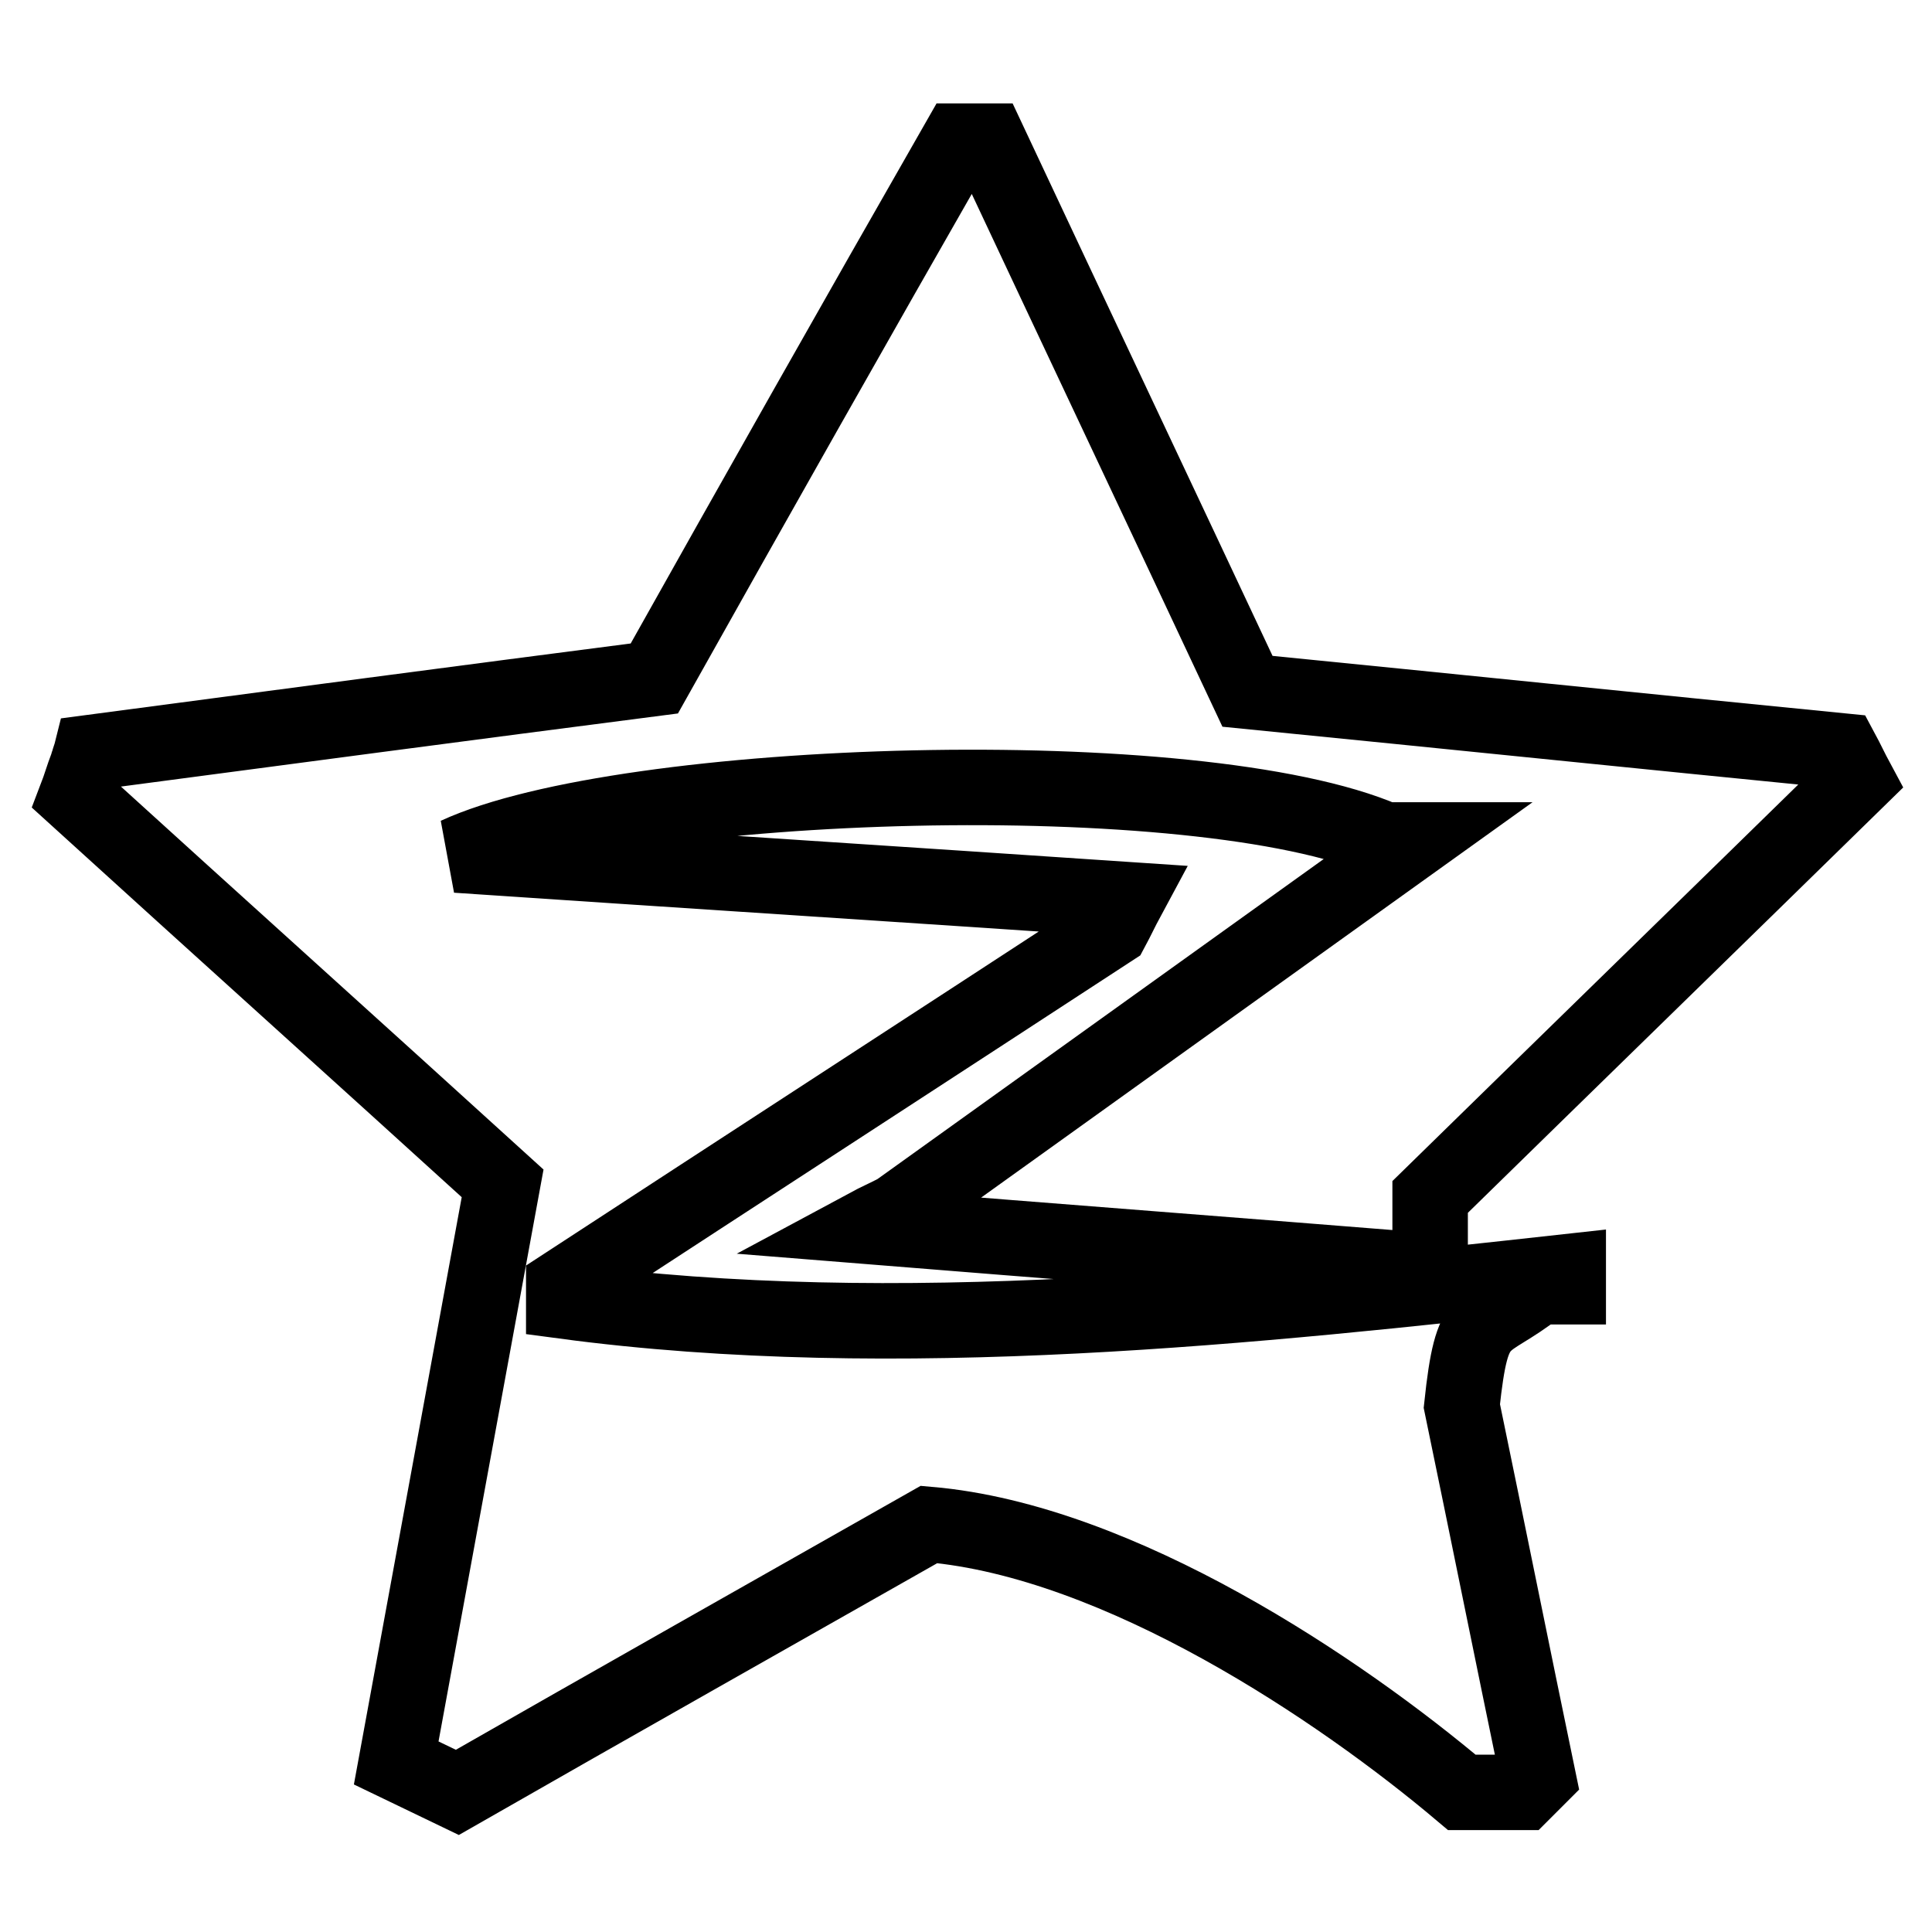 <?xml version="1.0" encoding="utf-8"?>
<!-- Svg Vector Icons : http://www.onlinewebfonts.com/icon -->
<!DOCTYPE svg PUBLIC "-//W3C//DTD SVG 1.1//EN" "http://www.w3.org/Graphics/SVG/1.1/DTD/svg11.dtd">
<svg version="1.1" xmlns="http://www.w3.org/2000/svg" xmlns:xlink="http://www.w3.org/1999/xlink" x="0px" y="0px" viewBox="0 0 256 256" enable-background="new 0 0 256 256" xml:space="preserve">
<g> <path stroke-width="10" fill-opacity="0" stroke="#000000"  d="M189.5,168.4c-24.9-2-49.8-3.9-74.6-5.9c1.3-0.7,2.7-1.3,4-2c22.9-16.4,45.7-32.8,68.6-49.2 c-1.3,0-2.7,0-4,0c-24.7-10.7-100.7-8.3-123,2c29.6,2,59.2,3.9,88.8,5.9c-0.7,1.3-1.3,2.6-2,3.9c-24.2,15.8-48.4,31.5-72.6,47.3 c0,0.7,0,1.3,0,2c44.1,5.9,92.3,0.6,133.1-3.9c0,0.7,0,1.3,0,2c-1.3,0-2.7,0-4,0c-7.5,5.9-8.7,2.7-10.1,15.8 c3.4,16.4,6.7,32.8,10.1,49.2c-0.7,0.7-1.3,1.3-2,2c-2.7,0-5.4,0-8.1,0c-16.1-13.6-45.3-33.3-70.6-35.5 c-20.8,11.8-41.7,23.6-62.5,35.5c-2.7-1.3-5.4-2.6-8.1-3.9c4.7-25.6,9.4-51.2,14.1-76.8c-18.8-17.1-37.7-34.1-56.5-51.2 c0.5-1.3,0.9-2.7,1.4-4c0.1-0.2,0.1-0.4,0.2-0.6c0.1-0.4,0.3-0.9,0.4-1.3c24.9-3.3,49.8-6.6,74.6-9.8C100.1,66,113.5,42.3,127,18.7 c1.3,0,2.7,0,4,0c11.4,24.3,22.9,48.6,34.3,72.9c26.2,2.6,52.4,5.3,78.7,7.9c0.7,1.3,1.3,2.6,2,3.9c-18.8,18.4-37.7,36.8-56.5,55.2 C189.5,161.8,189.5,165.1,189.5,168.4z"/></g>
</svg>